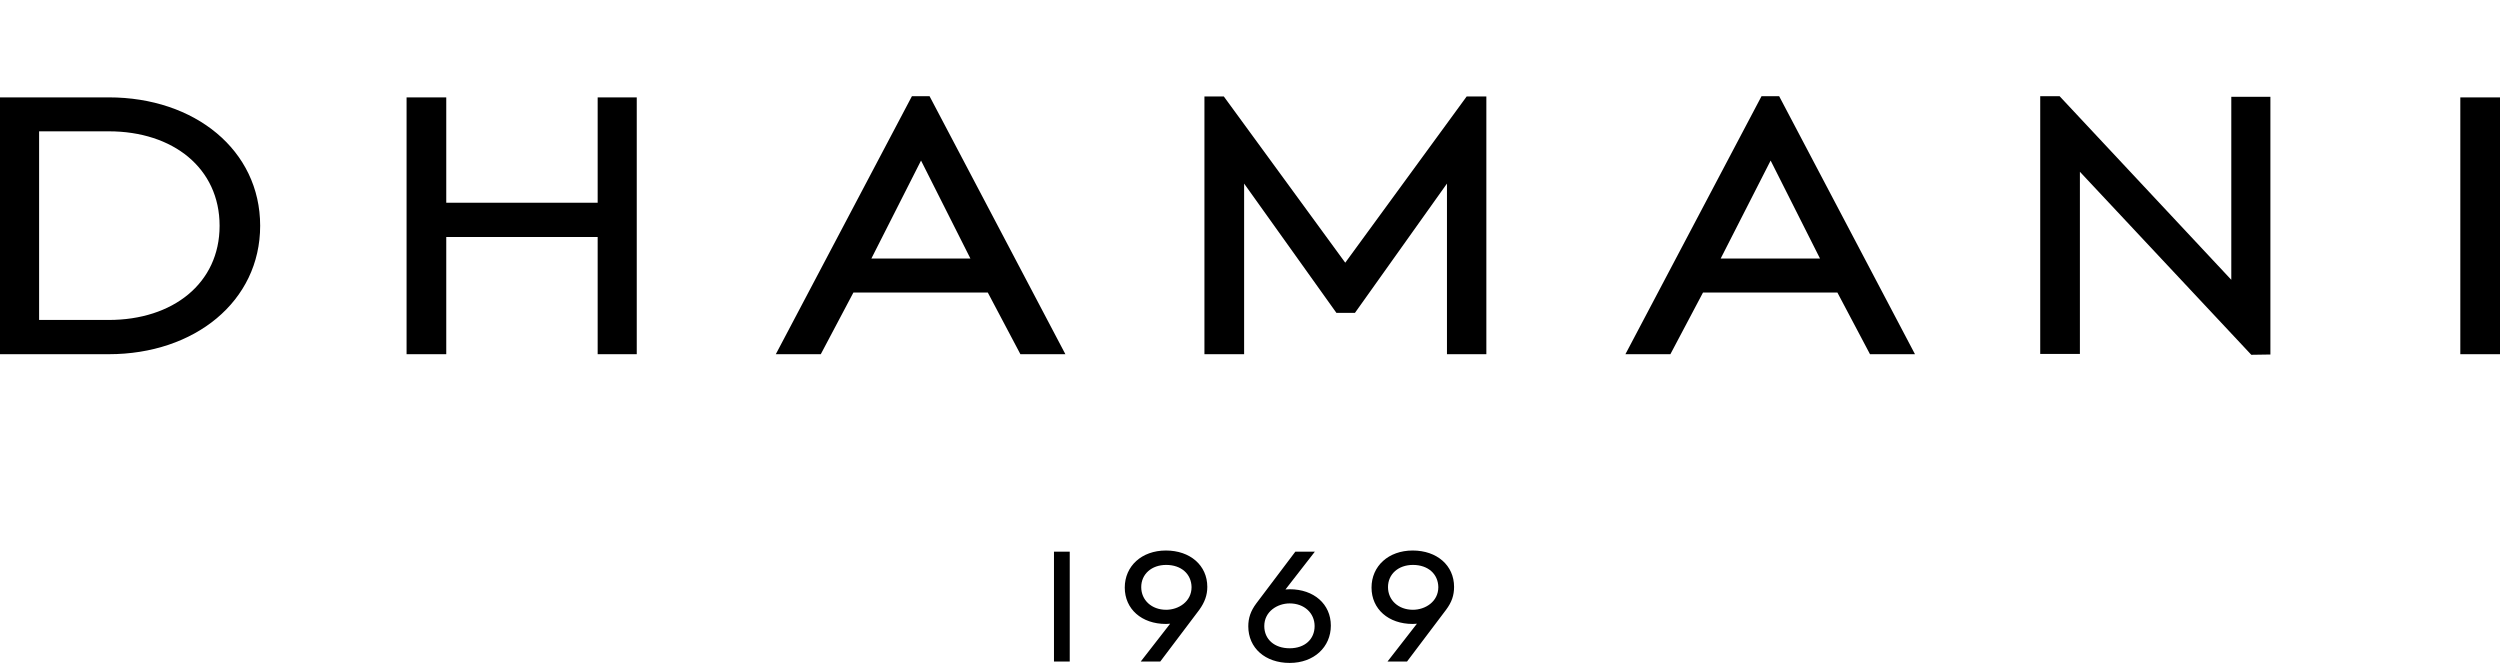 <svg width="181" height="48" viewBox="0 0 181 48" fill="none" xmlns="http://www.w3.org/2000/svg">
<path d="M178.127 7.05H181V25.644H178.127V7.05ZM162.994 25.687L150.585 12.436V25.623H147.712V6.965H149.116L161.546 20.258V7.007H164.377V25.666L162.994 25.687ZM131.77 18.72L128.194 11.624L124.576 18.72H131.77ZM135.388 25.644L133.026 21.177H123.299L120.936 25.644H117.68L127.534 6.965H128.811L138.645 25.644H135.388ZM104.76 25.644V13.291L98.098 22.652H96.757L90.074 13.291V25.644H87.201V6.986H88.606L97.396 19.019L106.186 6.986H107.612V25.644H104.76ZM70.259 18.72L66.683 11.624L63.086 18.72H70.259ZM73.877 25.644L71.515 21.177H61.788L59.425 25.644H56.169L66.023 6.965H67.3L77.134 25.644H73.877ZM43.271 25.644V17.159H32.309V25.644H29.436V7.05H32.309V14.68H43.271V7.05H46.101V25.644H43.271ZM2.831 23.165H7.875C12.515 23.165 15.899 20.515 15.899 16.347C15.899 12.18 12.536 9.508 7.875 9.508H2.831V23.165ZM7.875 7.05C14.111 7.05 18.836 10.876 18.836 16.347C18.836 21.819 14.09 25.644 7.875 25.644H0V7.05H7.875Z" fill="black"/>
<path d="M102.296 40.9C101.24 40.9 100.491 41.567 100.491 42.507C100.491 43.447 101.24 44.148 102.296 44.148C103.181 44.148 104.135 43.567 104.135 42.507C104.118 41.55 103.385 40.9 102.296 40.9ZM101.87 47.893H100.457L102.585 45.157C102.483 45.157 102.381 45.174 102.279 45.174C100.525 45.174 99.299 44.097 99.299 42.541C99.299 40.985 100.525 39.857 102.279 39.857C104.032 39.857 105.275 40.934 105.275 42.49C105.275 43.106 105.105 43.601 104.696 44.148L101.87 47.893ZM93.373 43.687C92.488 43.687 91.534 44.268 91.534 45.328C91.534 46.286 92.267 46.935 93.373 46.935C94.48 46.935 95.178 46.269 95.178 45.328C95.178 44.388 94.429 43.687 93.373 43.687ZM93.373 47.996C91.603 47.996 90.376 46.918 90.376 45.345C90.376 44.747 90.547 44.234 90.956 43.687L93.782 39.942H95.195L93.067 42.678C93.169 42.678 93.271 42.661 93.373 42.661C95.127 42.661 96.353 43.738 96.353 45.294C96.353 46.85 95.127 47.996 93.373 47.996ZM84.43 40.9C83.374 40.9 82.625 41.567 82.625 42.507C82.625 43.447 83.374 44.148 84.43 44.148C85.315 44.148 86.269 43.567 86.269 42.507C86.252 41.55 85.519 40.9 84.43 40.9ZM84.004 47.893H82.591L84.719 45.157C84.617 45.157 84.515 45.174 84.413 45.174C82.659 45.174 81.433 44.097 81.433 42.541C81.433 40.985 82.659 39.857 84.413 39.857C86.166 39.857 87.409 40.934 87.409 42.49C87.409 43.089 87.222 43.601 86.831 44.148L84.004 47.893ZM77.449 47.893H76.308V39.942H77.449V47.893Z" fill="black"/>
</svg>
